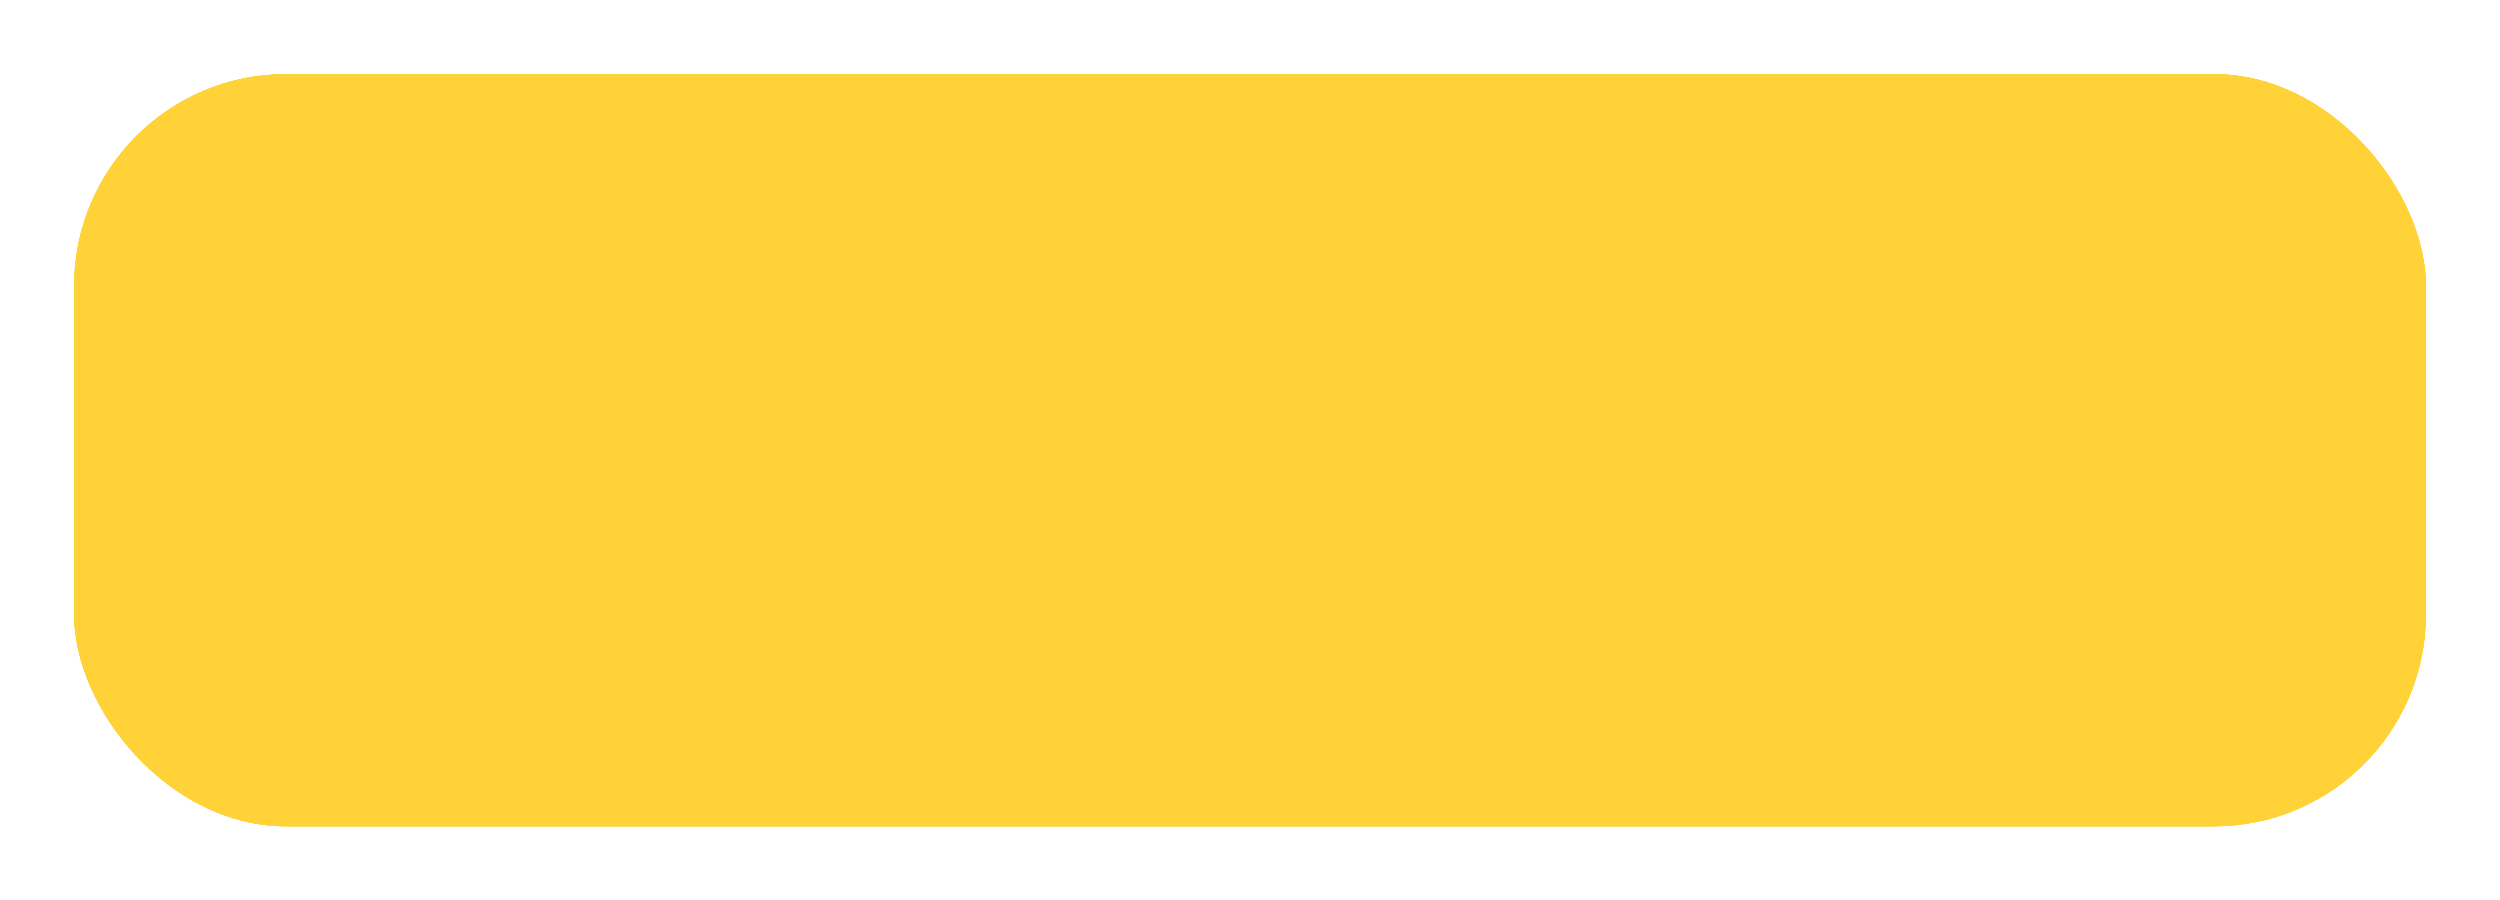 <?xml version="1.0" encoding="UTF-8"?> <svg xmlns="http://www.w3.org/2000/svg" width="236" height="85" viewBox="0 0 236 85" fill="none"> <g filter="url(#filter0_d_517_3)"> <rect x="7" y="1" width="222" height="71" rx="20" fill="#FFD337"></rect> <rect x="7" y="1" width="222" height="71" rx="20" fill="#FFD337"></rect> <rect x="7" y="1" width="222" height="71" rx="20" fill="#FFD337"></rect> <rect x="7" y="1" width="222" height="71" rx="20" fill="#FFD337"></rect> </g> <defs> <filter id="filter0_d_517_3" x="0" y="0" width="236" height="85" filterUnits="userSpaceOnUse" color-interpolation-filters="sRGB"> <feFlood flood-opacity="0" result="BackgroundImageFix"></feFlood> <feColorMatrix in="SourceAlpha" type="matrix" values="0 0 0 0 0 0 0 0 0 0 0 0 0 0 0 0 0 0 127 0" result="hardAlpha"></feColorMatrix> <feOffset dy="6"></feOffset> <feGaussianBlur stdDeviation="3.5"></feGaussianBlur> <feComposite in2="hardAlpha" operator="out"></feComposite> <feColorMatrix type="matrix" values="0 0 0 0 0 0 0 0 0 0 0 0 0 0 0 0 0 0 0.1 0"></feColorMatrix> <feBlend mode="normal" in2="BackgroundImageFix" result="effect1_dropShadow_517_3"></feBlend> <feBlend mode="normal" in="SourceGraphic" in2="effect1_dropShadow_517_3" result="shape"></feBlend> </filter> </defs> </svg> 